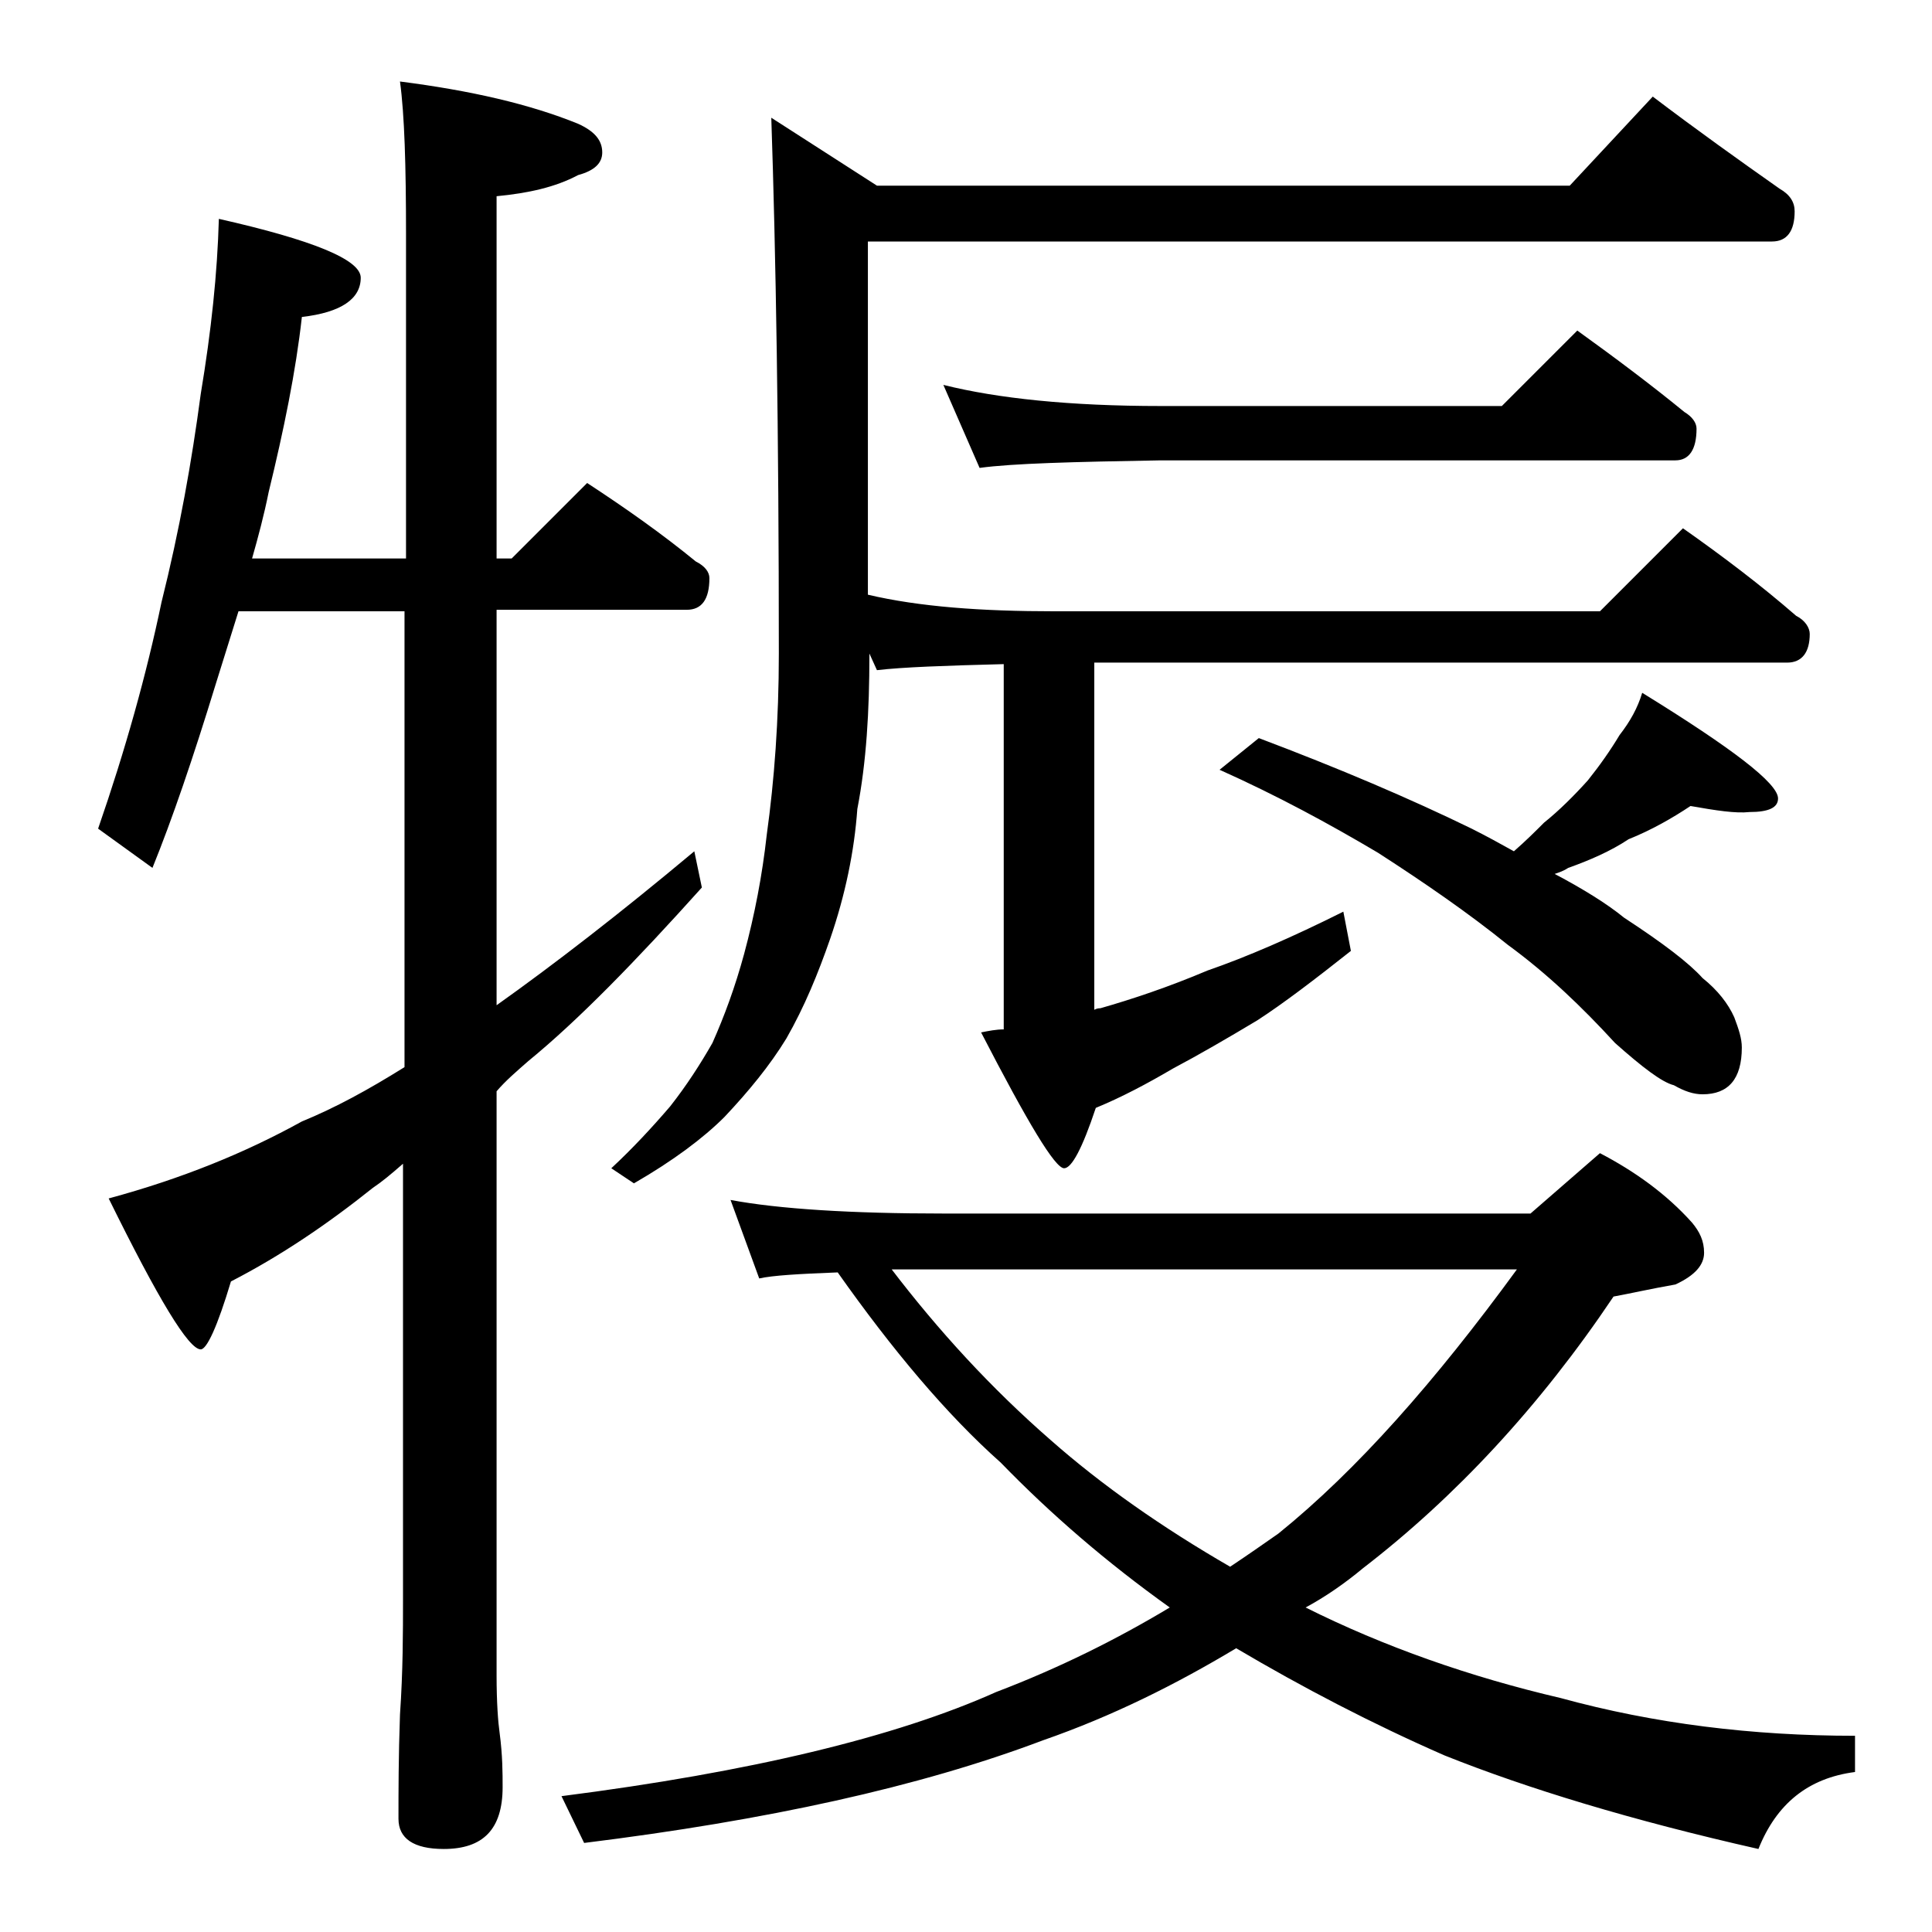 <?xml version="1.0" encoding="utf-8"?>
<!-- Generator: Adobe Illustrator 18.0.0, SVG Export Plug-In . SVG Version: 6.00 Build 0)  -->
<!DOCTYPE svg PUBLIC "-//W3C//DTD SVG 1.1//EN" "http://www.w3.org/Graphics/SVG/1.1/DTD/svg11.dtd">
<svg version="1.1" id="Layer_1" xmlns="http://www.w3.org/2000/svg" xmlns:xlink="http://www.w3.org/1999/xlink" x="0px" y="0px"
	 viewBox="0 0 128 128" enable-background="new 0 0 128 128" xml:space="preserve">
<path d="M14.5,14.5c6.2,1.4,9.4,2.7,9.4,3.9c0,1.4-1.3,2.3-3.9,2.6c-0.4,3.6-1.2,7.5-2.2,11.6c-0.3,1.5-0.7,3-1.1,4.4h10.2V15.5
	c0-4.5-0.1-7.9-0.4-10.1c4.7,0.6,8.6,1.5,11.8,2.8c1.1,0.5,1.6,1.1,1.6,1.9c0,0.7-0.5,1.2-1.6,1.5c-1.5,0.8-3.3,1.2-5.4,1.4V37h1
	l5-5c2.6,1.7,5,3.4,7.2,5.2c0.6,0.3,0.9,0.7,0.9,1.1c0,1.4-0.5,2.1-1.5,2.1H32.9v26.2c3.8-2.7,8.2-6.1,13.1-10.2l0.5,2.4
	c-4.4,4.9-8.2,8.8-11.5,11.5c-0.8,0.7-1.5,1.3-2.1,2V111c0,1.8,0.1,3.1,0.2,3.8c0.2,1.5,0.2,2.7,0.2,3.6c0,2.8-1.3,4.1-3.9,4.1
	c-2,0-3-0.7-3-2c0-1.8,0-4.1,0.1-6.9c0.2-2.9,0.2-5.5,0.2-7.6V77.1c-0.8,0.7-1.4,1.2-2,1.6c-3,2.4-6.1,4.5-9.4,6.2
	c-0.9,3-1.6,4.5-2,4.5c-0.8,0-2.8-3.3-6.1-10c4.8-1.3,9-3,12.8-5.1c2.2-0.9,4.4-2.1,6.8-3.6V40.5H15.8c-0.5,1.6-1,3.2-1.5,4.8
	c-1.5,4.9-2.9,9-4.2,12.2l-3.6-2.6c1.8-5.2,3.2-10.2,4.2-15c1.2-4.8,2-9.3,2.6-13.8C14,21.9,14.4,18.1,14.5,14.5z M48.4,79.5
	c3.2,0.6,8,0.9,14.1,0.9h38.9l4.6-4c2.3,1.2,4.4,2.7,6.1,4.6c0.5,0.6,0.8,1.2,0.8,2c0,0.8-0.6,1.5-1.9,2.1c-1.7,0.3-3,0.6-4.1,0.8
	c-4.9,7.3-10.5,13.3-16.6,18c-1.2,1-2.5,1.9-3.8,2.6c5.2,2.6,10.9,4.6,16.9,6c6.2,1.7,12.7,2.5,19.5,2.5v2.4
	c-3.1,0.4-5.2,2.1-6.4,5.1c-8.4-1.9-15.3-4-20.8-6.2c-4.8-2.1-9.4-4.5-13.8-7.1c-4,2.4-8.2,4.5-12.8,6.1c-8.2,3.1-18.3,5.3-30.4,6.8
	l-1.5-3.1c12.5-1.6,22.1-3.9,28.8-6.9c4.2-1.6,8-3.5,11.5-5.6c-4.2-3-7.9-6.2-11.2-9.6c-3.6-3.2-7.2-7.5-10.8-12.6
	c-2.6,0.1-4.3,0.2-5.2,0.4L48.4,79.5z M109.5,6.4c2.9,2.2,5.7,4.2,8.4,6.1c0.7,0.4,1,0.9,1,1.5c0,1.3-0.5,2-1.5,2H57.5v23.4
	c3.4,0.8,7.5,1.1,12.4,1.1H106l5.5-5.5c2.7,1.9,5.2,3.8,7.5,5.8c0.6,0.3,0.9,0.8,0.9,1.2c0,1.2-0.5,1.9-1.5,1.9H72.5v23
	c0.2-0.1,0.3-0.1,0.4-0.1c2.1-0.6,4.5-1.4,7.1-2.5c2.6-0.9,5.6-2.2,9-3.9l0.5,2.6c-2.4,1.9-4.5,3.5-6.2,4.6c-2,1.2-3.9,2.3-5.6,3.2
	c-1.7,1-3.4,1.9-5.1,2.6c-0.9,2.7-1.6,4-2.1,4c-0.6,0-2.4-3-5.5-9c0.5-0.1,1-0.2,1.5-0.2V44c-3.9,0.1-6.7,0.2-8.4,0.4l-0.5-1.1v0.1
	c0,3.7-0.2,7.1-0.8,10.2c-0.2,2.8-0.8,5.7-1.8,8.6c-0.8,2.3-1.7,4.5-2.9,6.6c-1.1,1.8-2.5,3.5-4.1,5.2c-1.4,1.4-3.4,2.9-6,4.4
	l-1.5-1c1.4-1.3,2.7-2.7,3.9-4.1c1.1-1.4,2-2.8,2.8-4.2c0.8-1.8,1.5-3.7,2.1-5.9c0.7-2.6,1.2-5.2,1.5-7.9c0.5-3.6,0.8-7.6,0.8-12
	c0-14.8-0.2-26.6-0.5-35.5l7,4.5h45.9L109.5,6.4z M59,84c3.2,4.2,6.7,8,10.6,11.4c3.4,3,7.4,5.8,11.9,8.4c1.2-0.8,2.2-1.5,3.2-2.2
	c5.2-4.2,10.4-10.1,15.8-17.5H59z M62.5,25.5c3.6,0.9,8.4,1.4,14.4,1.4h22.6l5-5c2.5,1.8,4.9,3.6,7.1,5.4c0.5,0.3,0.8,0.7,0.8,1.1
	c0,1.4-0.5,2.1-1.4,2.1H76.9c-5.8,0.1-9.8,0.2-12,0.5L62.5,25.5z M112,53.4c-1.2,0.8-2.6,1.6-4.1,2.2c-1.2,0.8-2.6,1.4-4,1.9
	c-0.3,0.2-0.6,0.3-0.9,0.4c1.9,1,3.5,2,4.6,2.9c2.6,1.7,4.3,3,5.2,4c1,0.8,1.7,1.7,2.1,2.6c0.3,0.8,0.5,1.4,0.5,2
	c0,2.1-0.9,3.1-2.6,3.1c-0.6,0-1.2-0.2-1.9-0.6c-0.8-0.2-2.1-1.2-3.9-2.8c-2.2-2.4-4.5-4.6-7.1-6.5c-2.6-2.1-5.5-4.1-8.6-6.1
	c-3.2-1.9-6.7-3.8-10.5-5.5l2.6-2.1c5.3,2,10,4,14.1,6c1,0.5,1.9,1,2.8,1.5c0.8-0.7,1.4-1.3,2-1.9c1-0.8,2-1.8,2.9-2.8
	c0.8-1,1.5-2,2.1-3c0.7-0.9,1.2-1.8,1.5-2.8c6,3.7,9,6,9,7c0,0.6-0.6,0.9-1.9,0.9C115,53.9,113.7,53.7,112,53.4z"/>
</svg>
